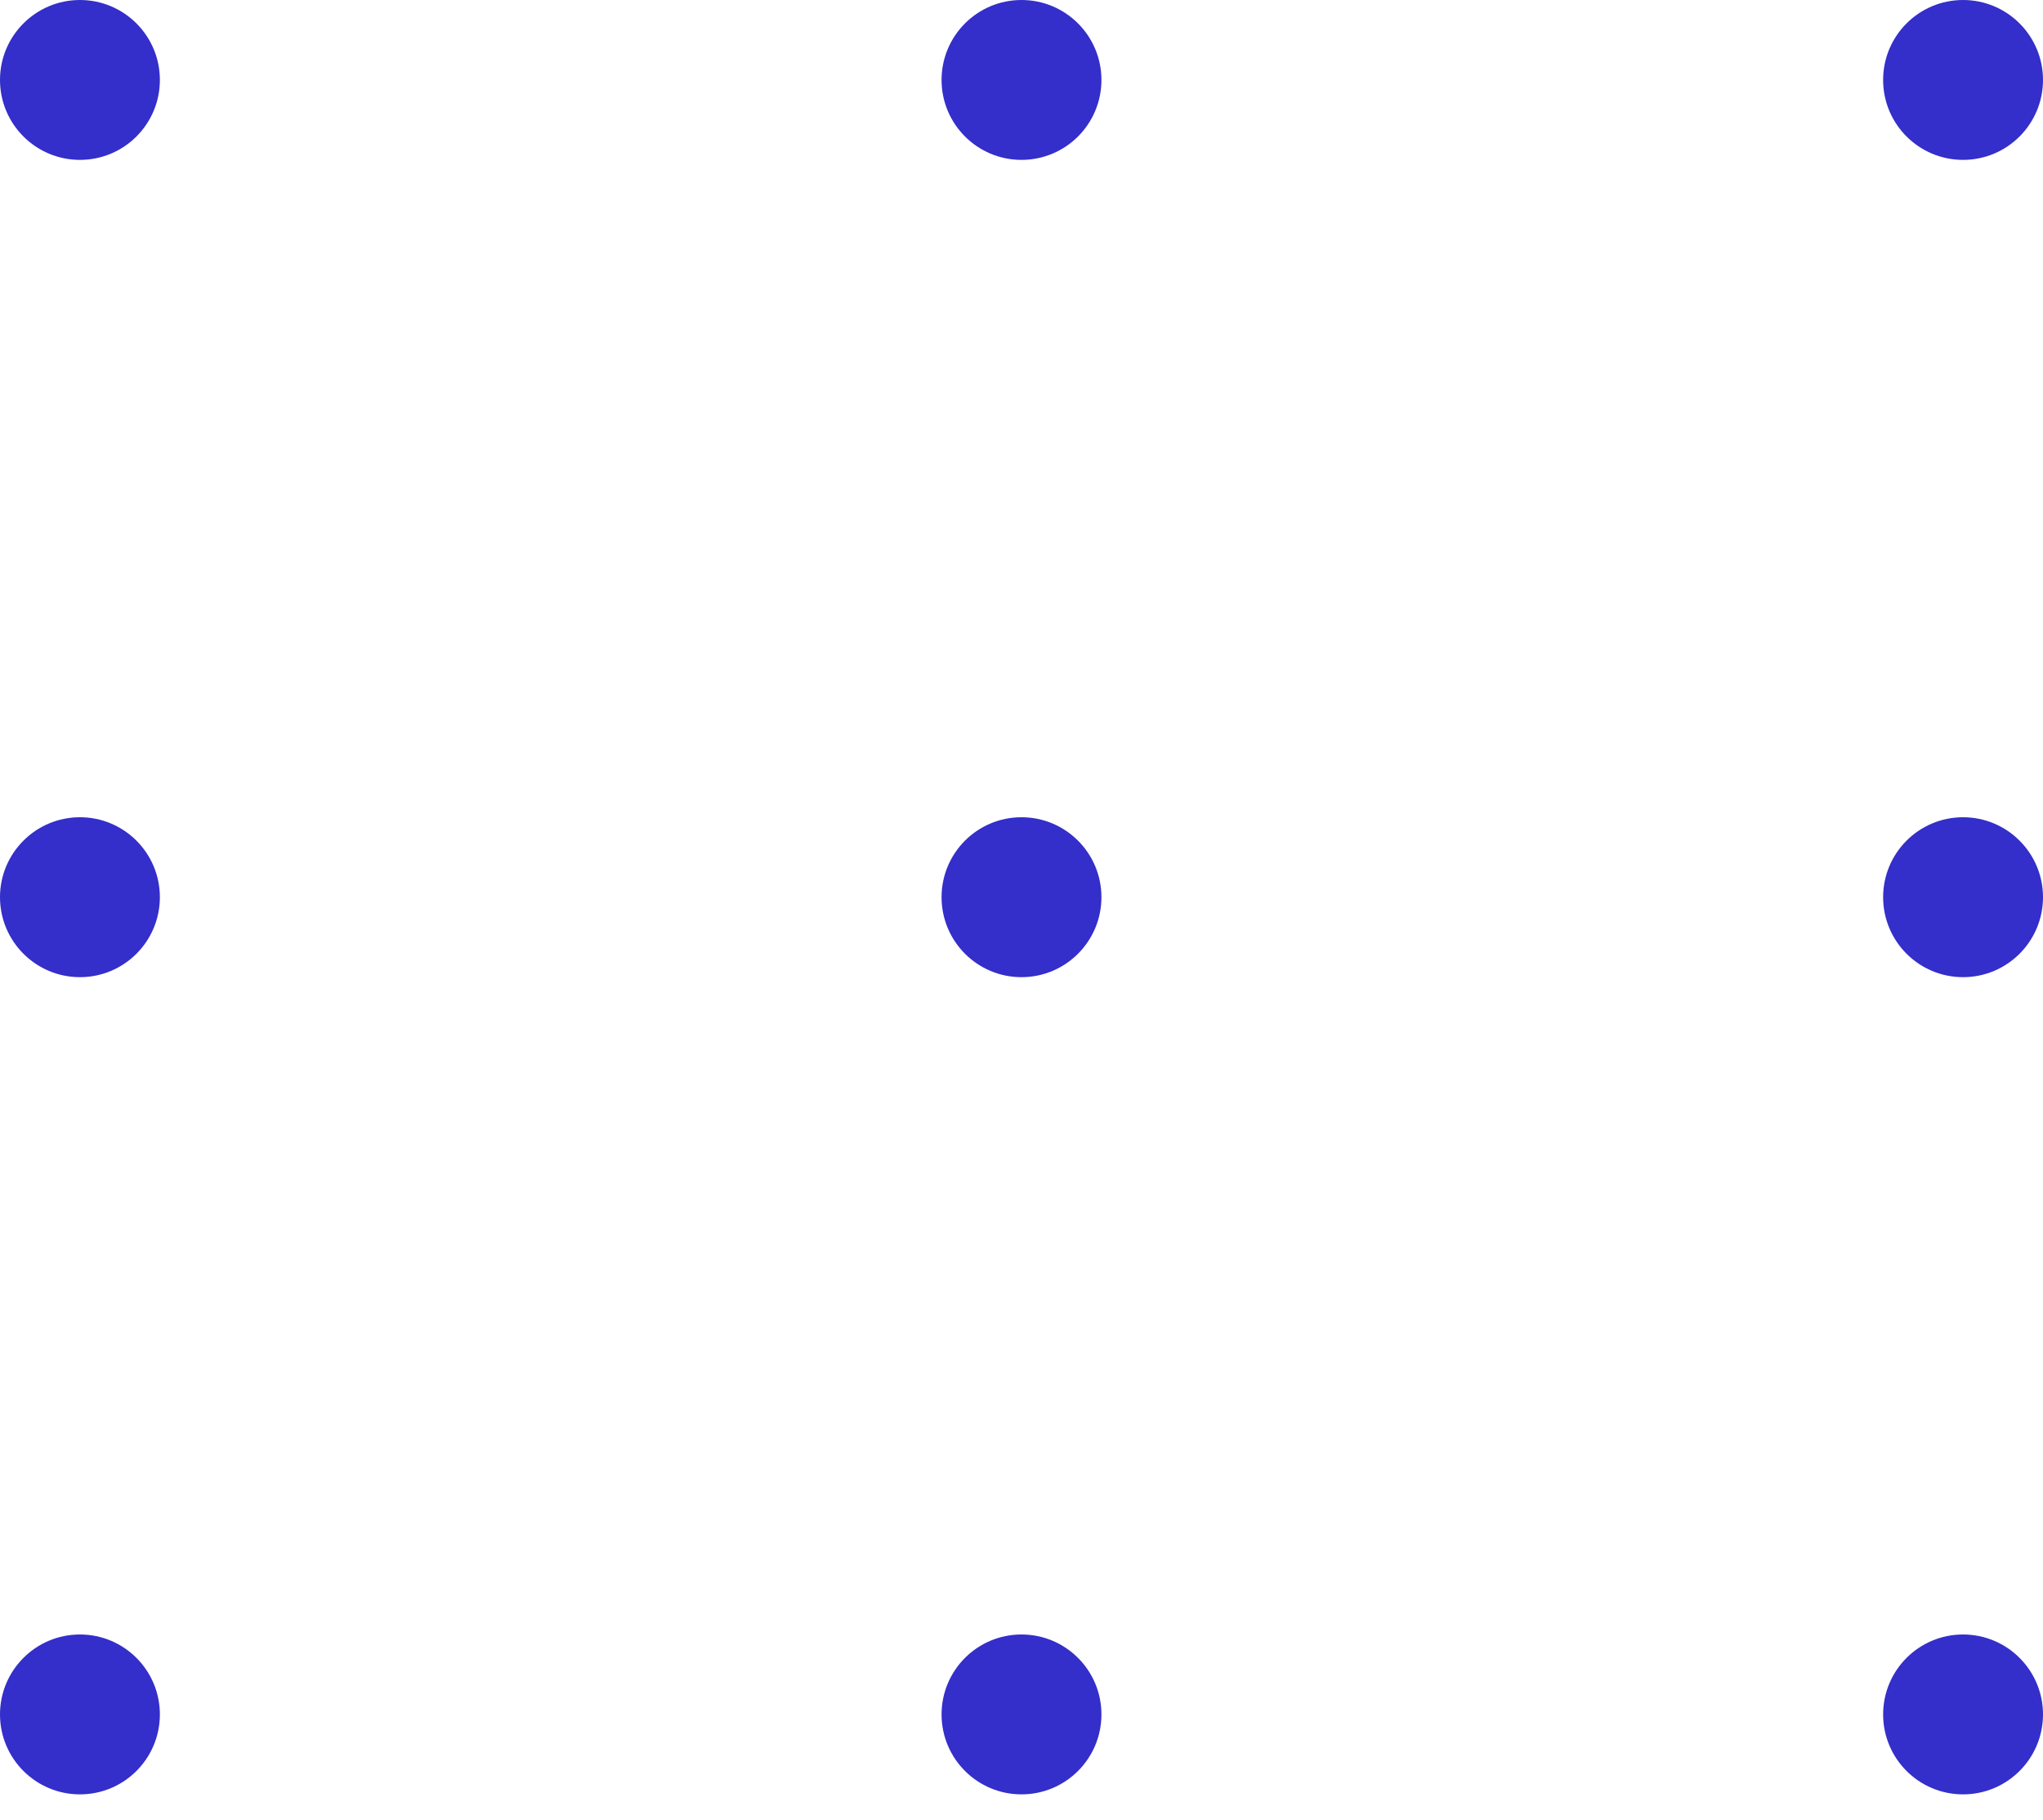 <?xml version="1.0" encoding="UTF-8"?> <svg xmlns="http://www.w3.org/2000/svg" width="55" height="49" viewBox="0 0 55 49" fill="none"> <path fill-rule="evenodd" clip-rule="evenodd" d="M4.304 2.152C4.304 3.341 3.341 4.304 2.152 4.304C0.964 4.304 0 3.341 0 2.152C0 0.964 0.964 0 2.152 0C3.341 0 4.304 0.964 4.304 2.152ZM4.304 24.152C4.304 25.341 3.341 26.305 2.152 26.305C0.964 26.305 0 25.341 0 24.152C0 22.964 0.964 22 2.152 22C3.341 22 4.304 22.964 4.304 24.152ZM2.152 48.304C3.341 48.304 4.304 47.341 4.304 46.152C4.304 44.964 3.341 44 2.152 44C0.964 44 0 44.964 0 46.152C0 47.341 0.964 48.304 2.152 48.304ZM29.652 2.152C29.652 3.341 28.689 4.304 27.5 4.304C26.311 4.304 25.348 3.341 25.348 2.152C25.348 0.964 26.311 0 27.5 0C28.689 0 29.652 0.964 29.652 2.152ZM27.5 26.305C28.689 26.305 29.652 25.341 29.652 24.152C29.652 22.964 28.689 22 27.5 22C26.311 22 25.348 22.964 25.348 24.152C25.348 25.341 26.311 26.305 27.5 26.305ZM29.652 46.152C29.652 47.341 28.689 48.304 27.5 48.304C26.311 48.304 25.348 47.341 25.348 46.152C25.348 44.964 26.311 44 27.5 44C28.689 44 29.652 44.964 29.652 46.152ZM52.848 4.304C54.036 4.304 55 3.341 55 2.152C55 0.964 54.036 0 52.848 0C51.659 0 50.696 0.964 50.696 2.152C50.696 3.341 51.659 4.304 52.848 4.304ZM55 24.152C55 25.341 54.036 26.305 52.848 26.305C51.659 26.305 50.696 25.341 50.696 24.152C50.696 22.964 51.659 22 52.848 22C54.036 22 55 22.964 55 24.152ZM52.848 48.304C54.036 48.304 55 47.341 55 46.152C55 44.964 54.036 44 52.848 44C51.659 44 50.696 44.964 50.696 46.152C50.696 47.341 51.659 48.304 52.848 48.304Z" fill="#342ECA"></path> </svg> 